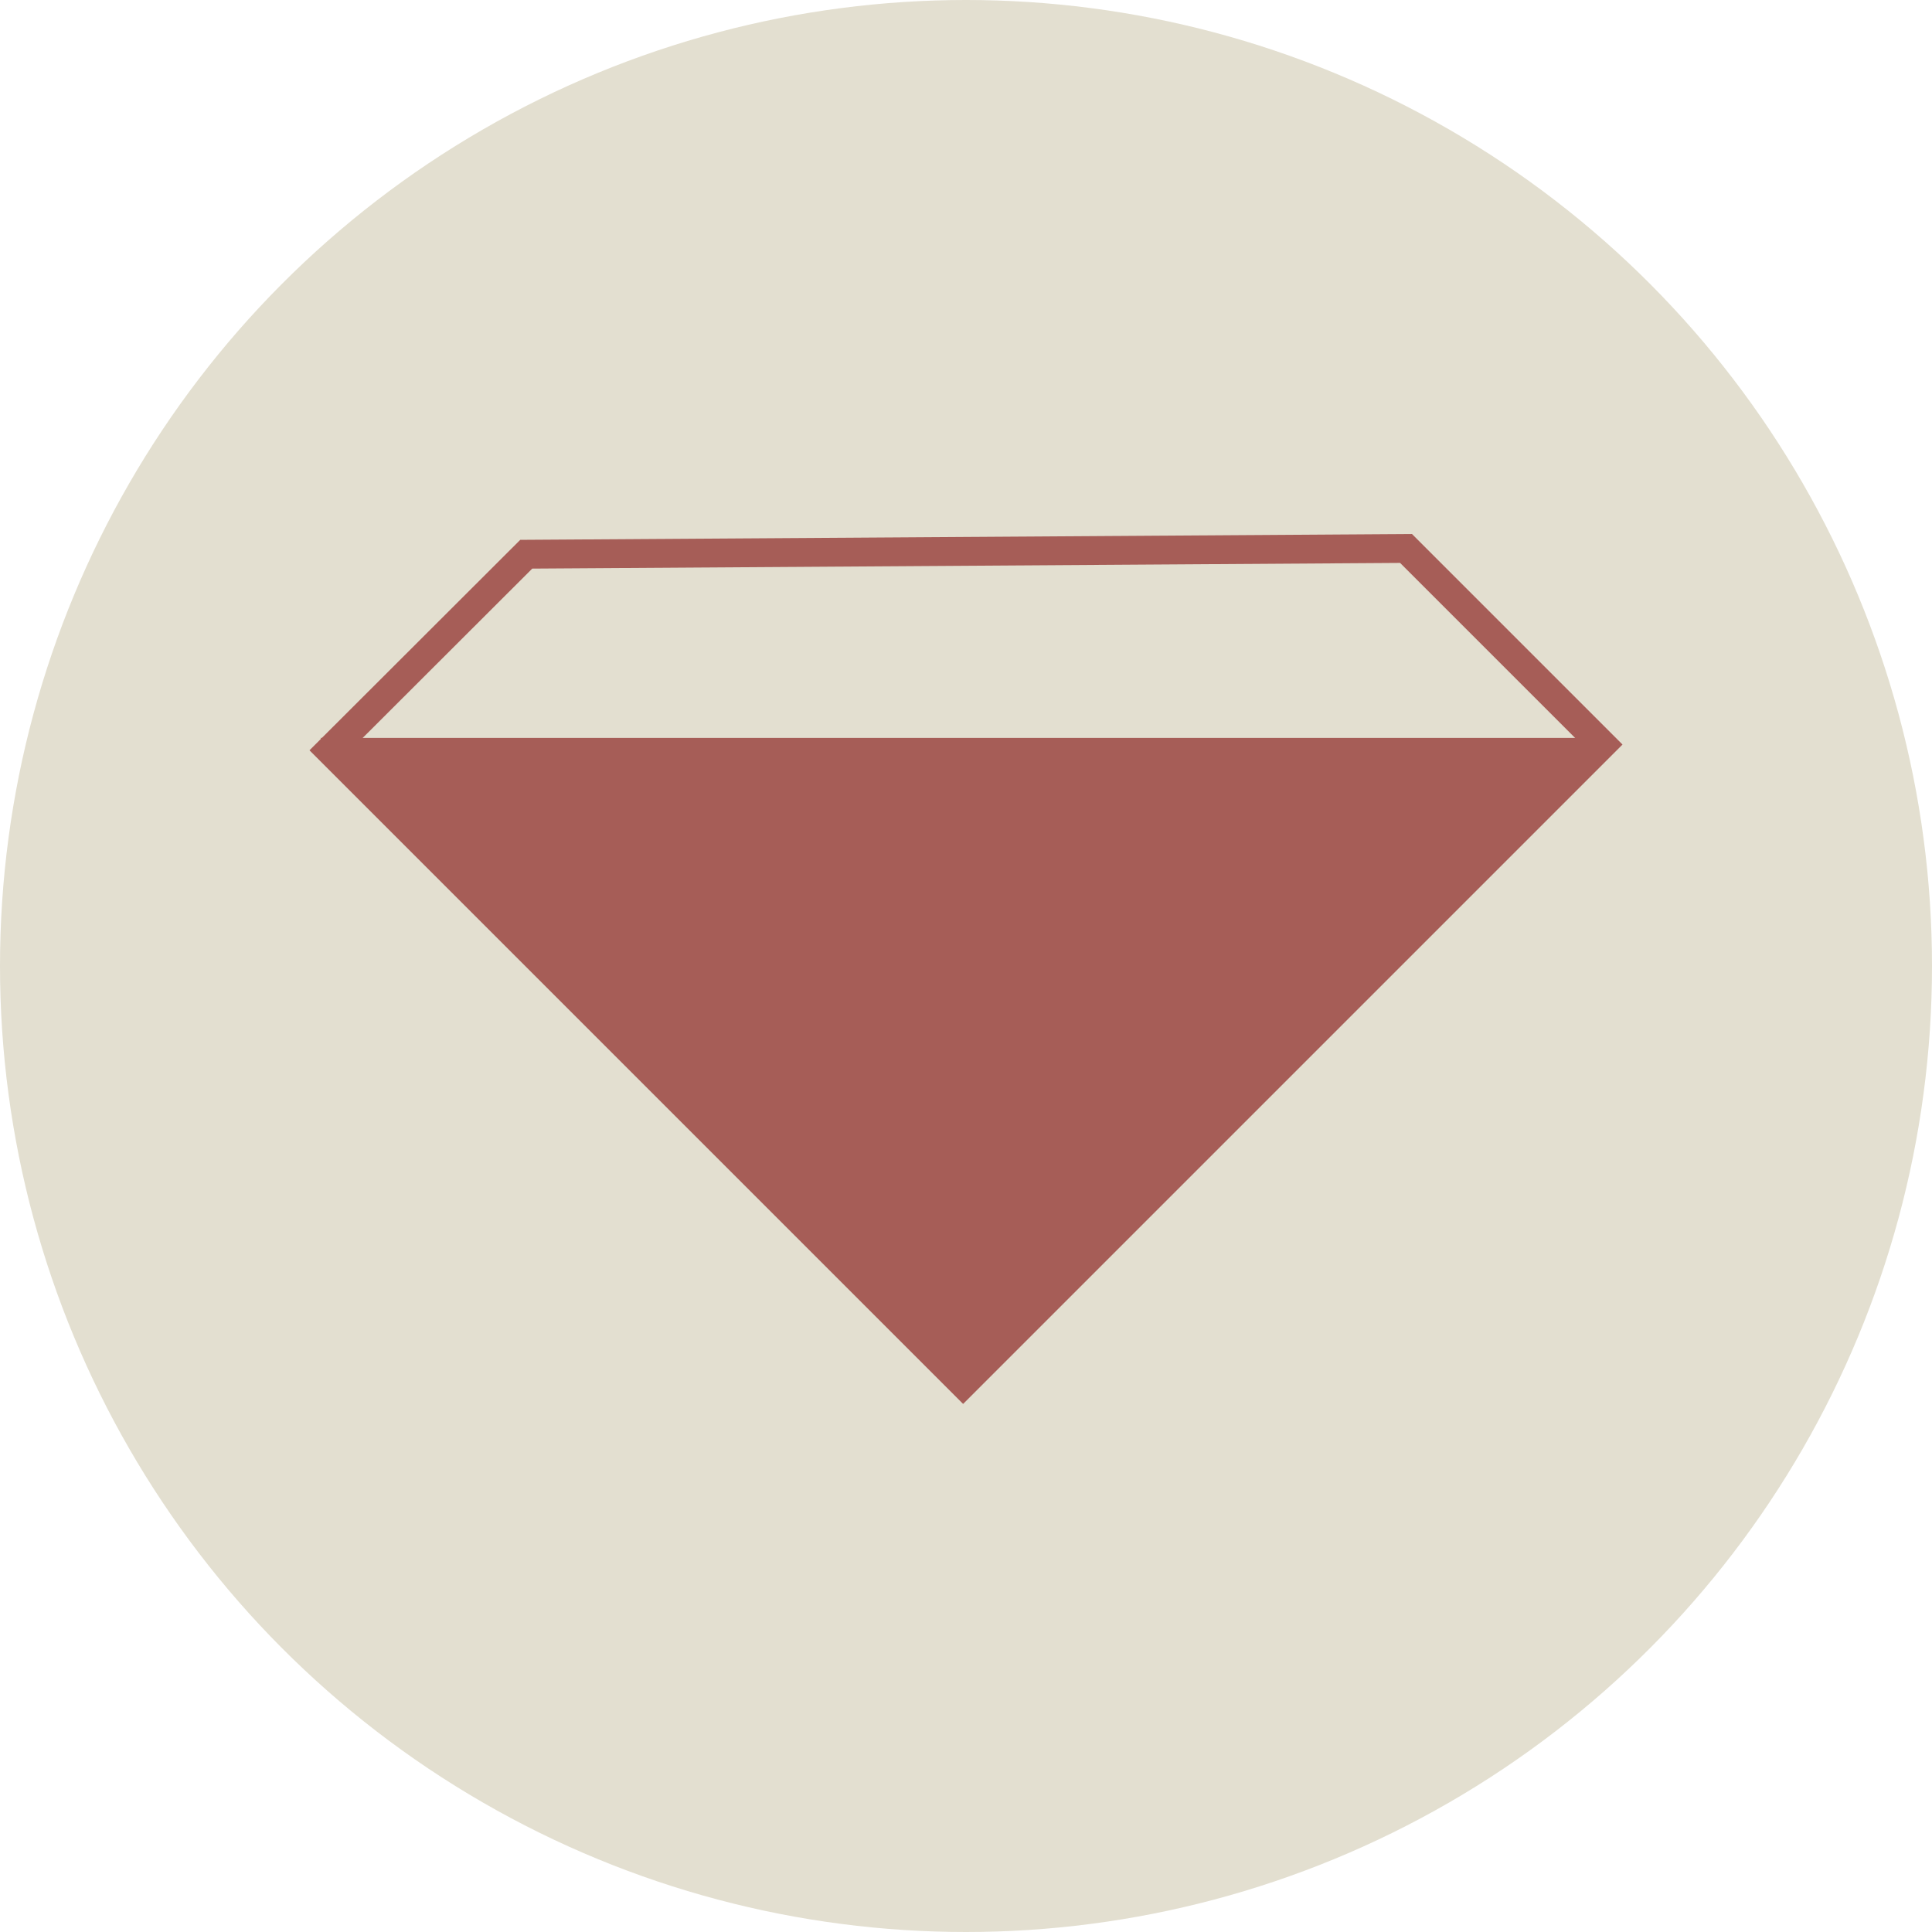<svg id="04b4603d-3fa3-49d1-9f30-93bac39c8adc" data-name="Layer 1" xmlns="http://www.w3.org/2000/svg" viewBox="0 0 67 67"><title>link-red</title><circle cx="33.5" cy="33.5" r="33.5" fill="#e3dfd0"/><polygon points="48.76 19.02 18.25 19.22 11.44 26.02 33.4 47.98 55.56 25.82 48.76 19.02" fill="none" stroke="#a65d57" stroke-miterlimit="10"/><polygon points="11.11 25.59 33.5 47.98 55.89 25.59 11.11 25.59" fill="#a65d57"/></svg>